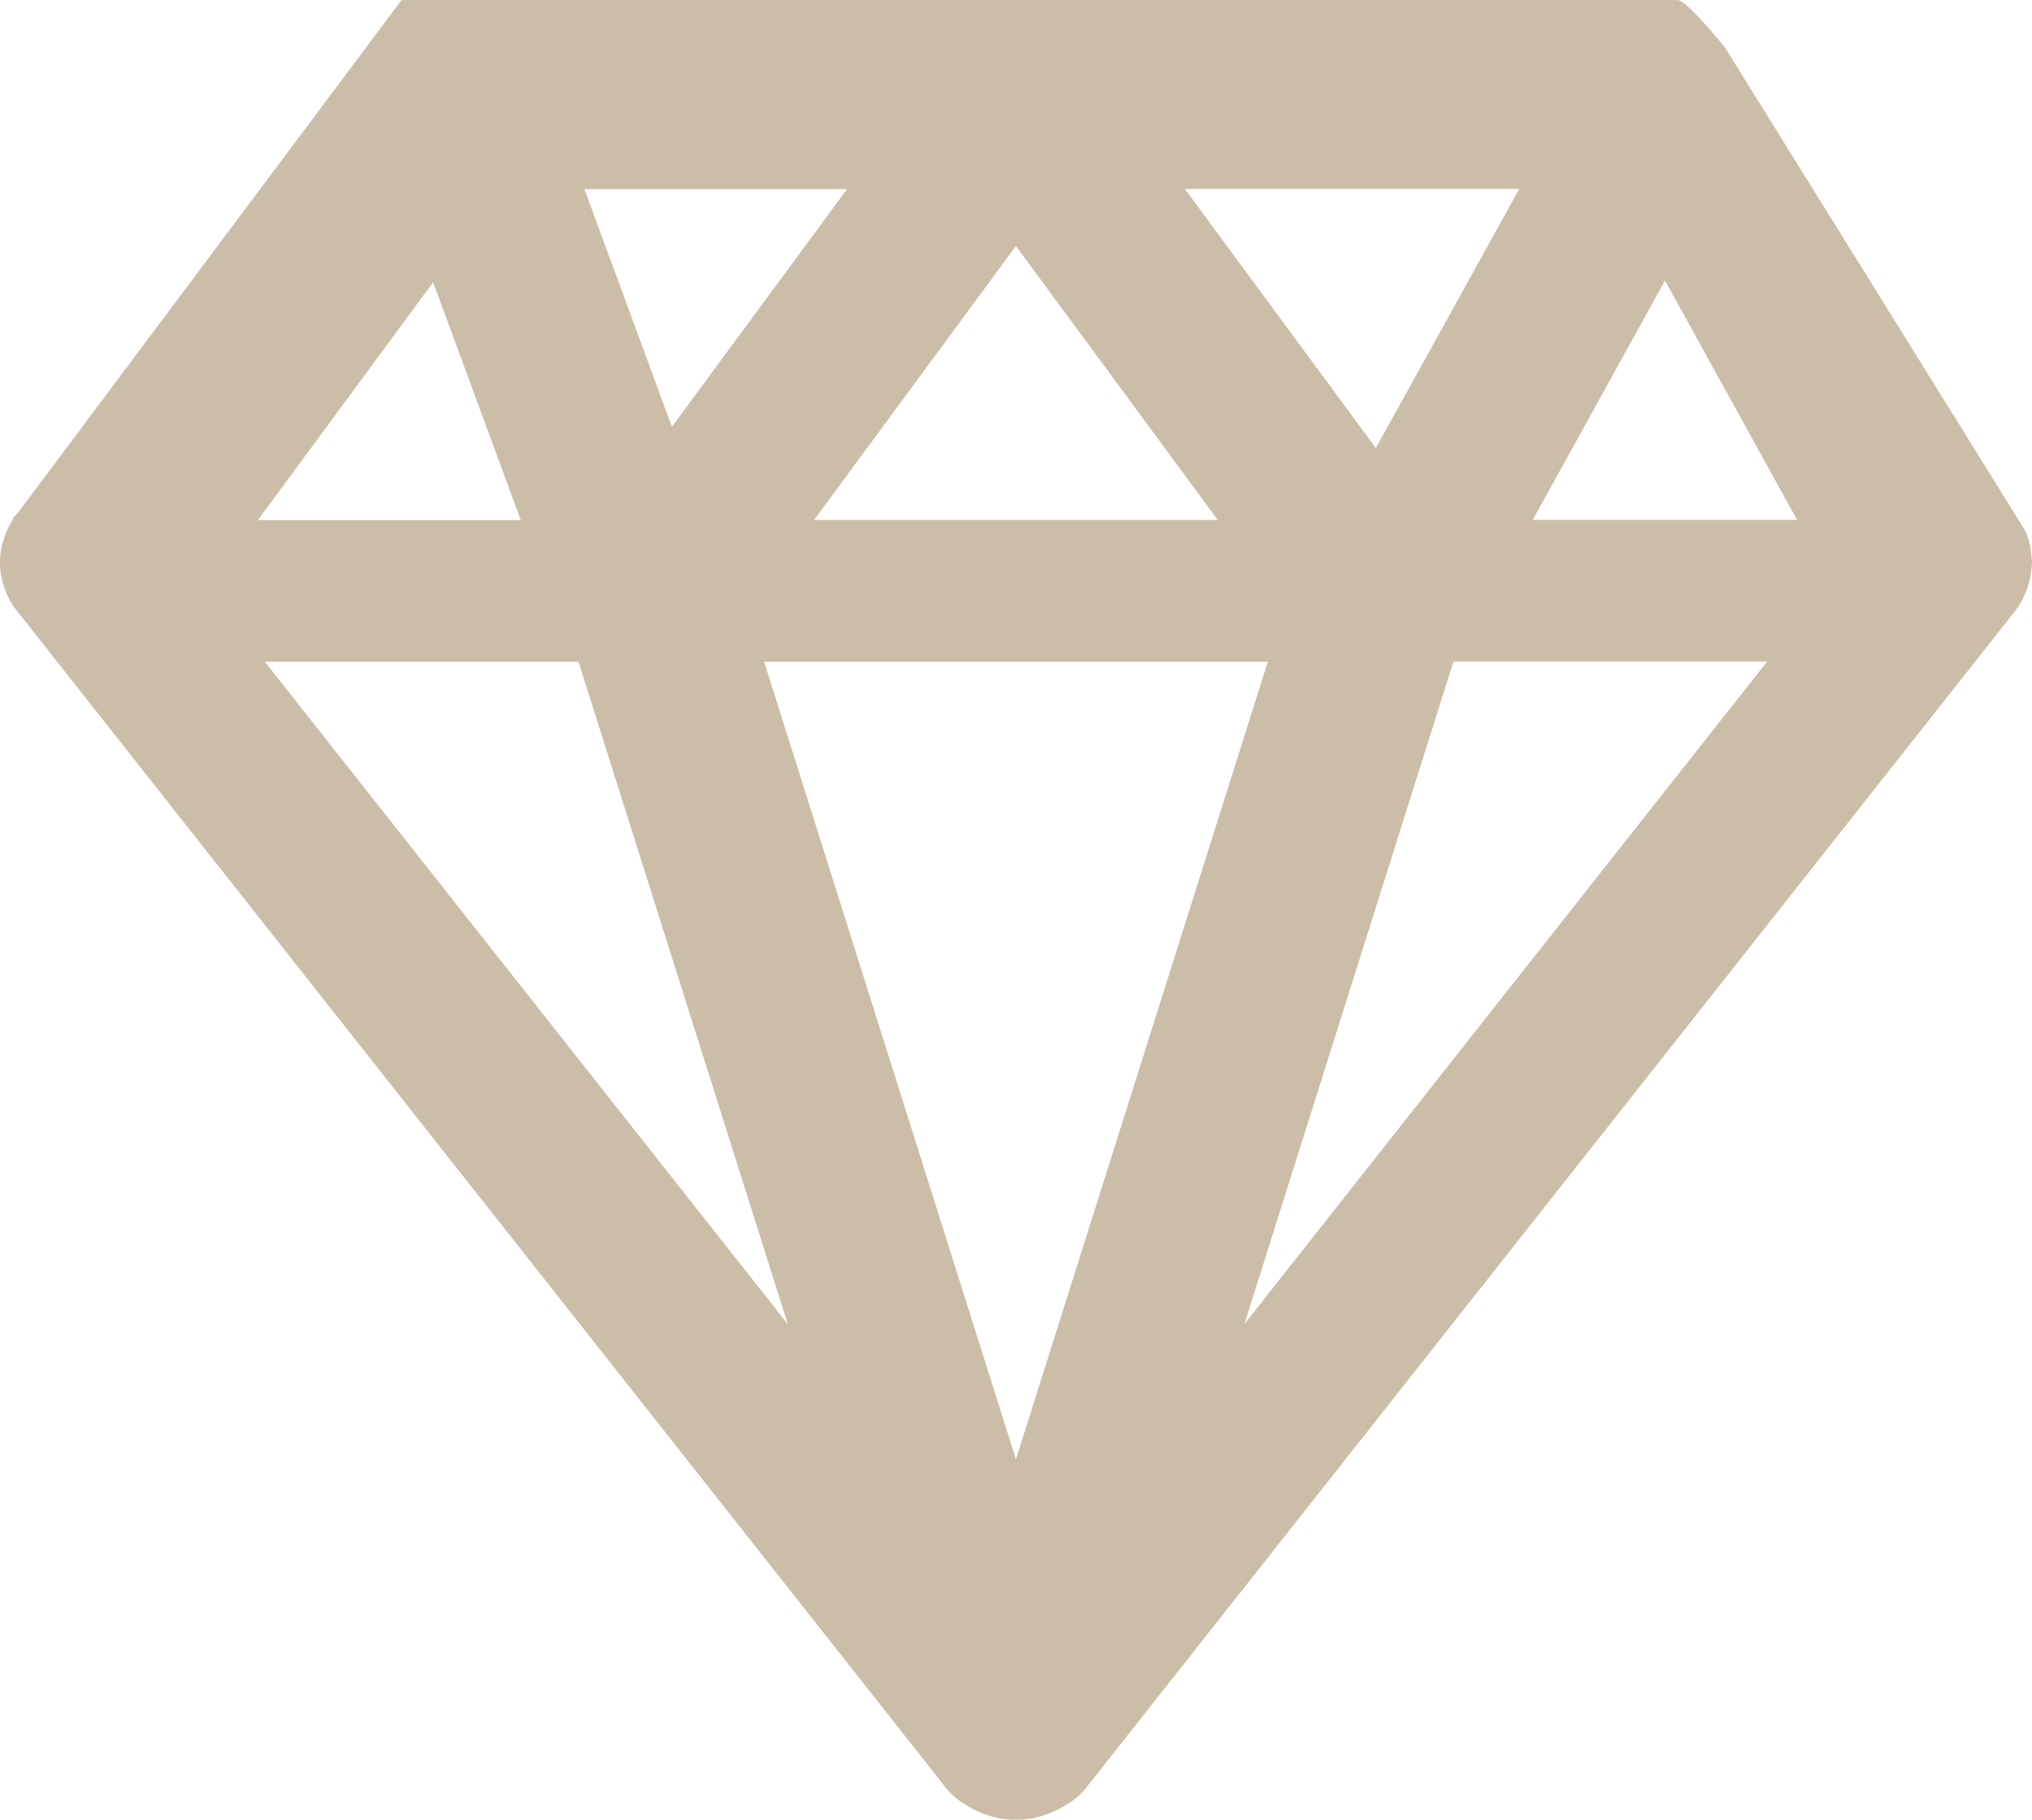 <?xml version="1.0" encoding="UTF-8"?>
<svg xmlns="http://www.w3.org/2000/svg" width="47.319" height="42.37" viewBox="0 0 47.319 42.37">
  <path id="diamond" d="M49.815,19.314,49.8,19.2a1.4,1.4,0,0,0-.14-.4L42.688,7.581s-.889-1.1-1.1-1.1H11.873L2.937,18.424l-.106.11-.014.052a1.959,1.959,0,0,0-.185.385l-.036.107a1.733,1.733,0,0,0,.014,1.045l.042.12a1.855,1.855,0,0,0,.207.387L24.463,48l.044.063a1.87,1.87,0,0,0,.412.385l.125.078a2.224,2.224,0,0,0,.439.207l.122.041a2.123,2.123,0,0,0,1.172-.007l.146-.052a2.142,2.142,0,0,0,.427-.209l.1-.061a1.713,1.713,0,0,0,.373-.346L49.453,20.7a1.923,1.923,0,0,0,.363-.869l.017-.142.009-.112-.026-.264Zm-11.6-.729,3.079-5.572,3.077,5.572Zm-1.847,3.3h7.305L31.5,37.311Zm-1.807-4.972-4.447-6.033H37.9ZM20.316,21.887h11.73L26.18,40.461Zm1.163-3.3,4.7-6.379,4.7,6.379h-9.4Zm-3.31-2.17-2.038-5.533h6.116Zm2.7,20.9L8.687,21.887h7.306Zm-8.259-24.26,2.039,5.533H8.528l4.077-5.533Z" transform="translate(-2.522 -6.48)" fill="#cbbda7"></path>
</svg>
